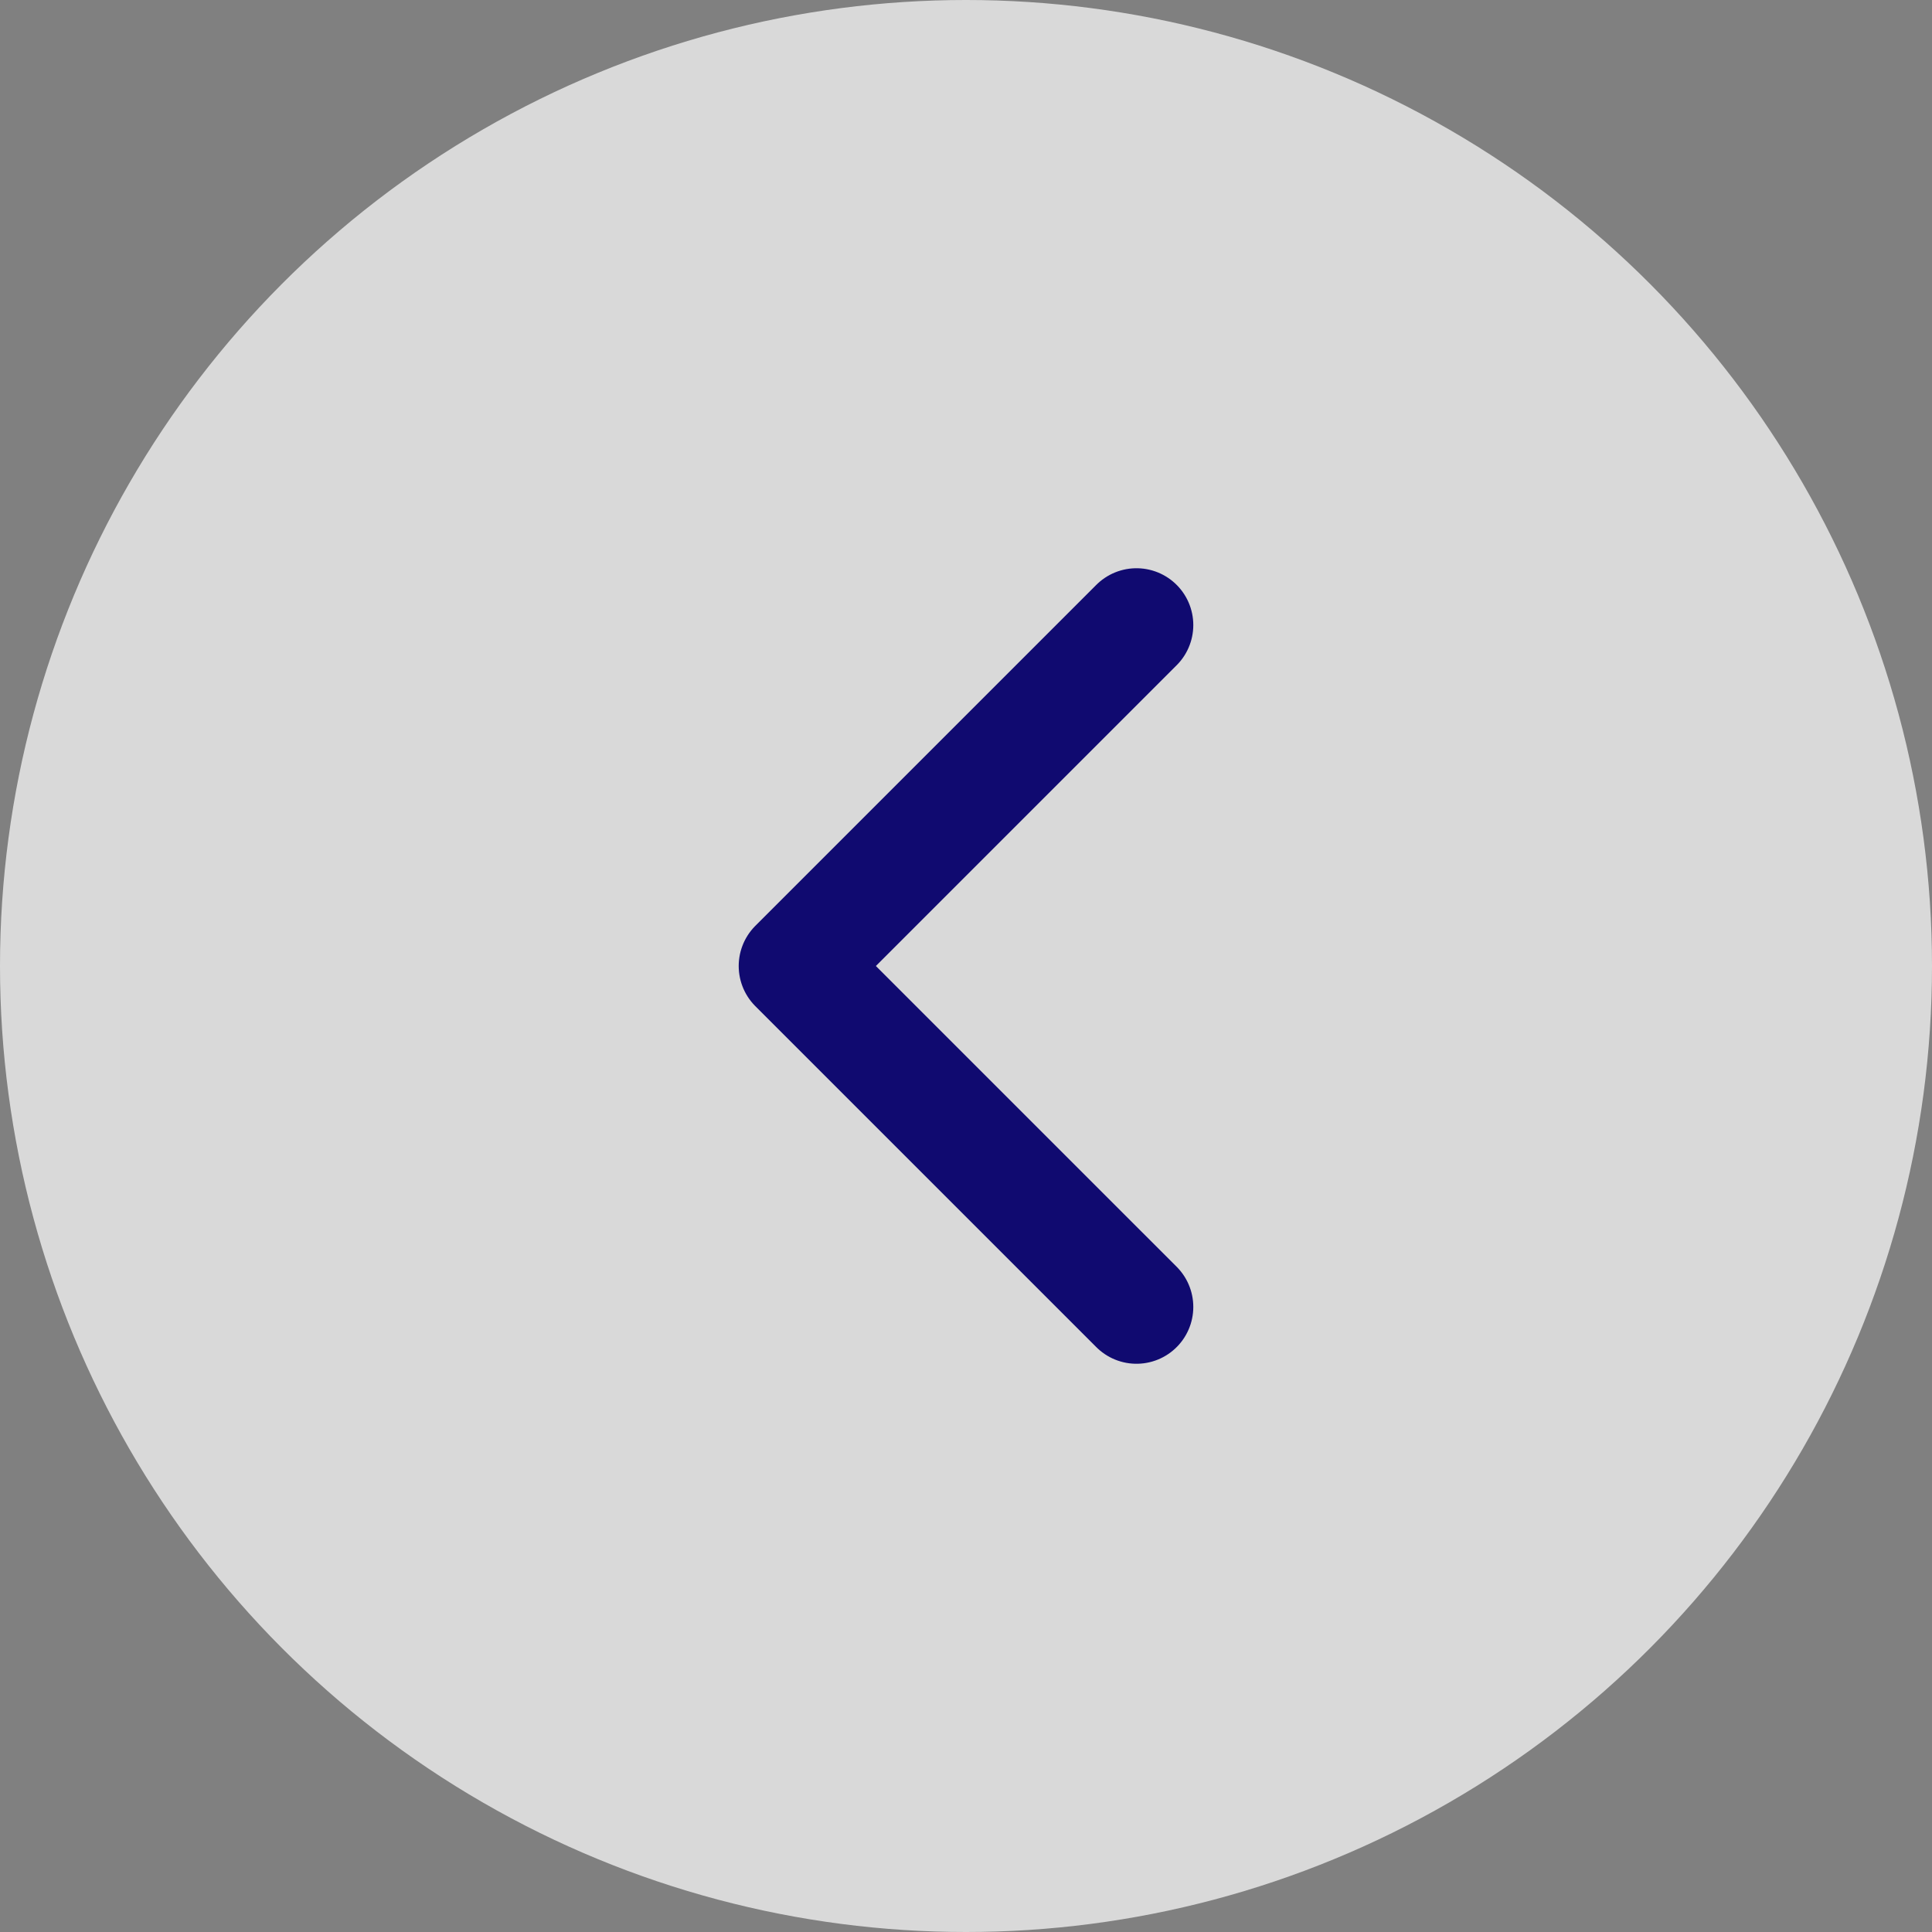 <svg xmlns="http://www.w3.org/2000/svg" width="34" height="34" viewBox="0 0 34 34">
  <rect x="0" y="0" width="34" height="34" fill="#808080" stroke="none"/>
  <g id="Icon" transform="translate(34 34) rotate(180)">
    <circle id="Oval" cx="17" cy="17" r="17" fill="#fff" opacity="0.7"/>
    <path id="Icon-2" data-name="Icon" d="M0,12,6,6,0,0" transform="translate(14 11)" fill="none" stroke="#100a70" stroke-linecap="round" stroke-linejoin="round" stroke-miterlimit="10" stroke-width="2"/>
  </g>
</svg>
